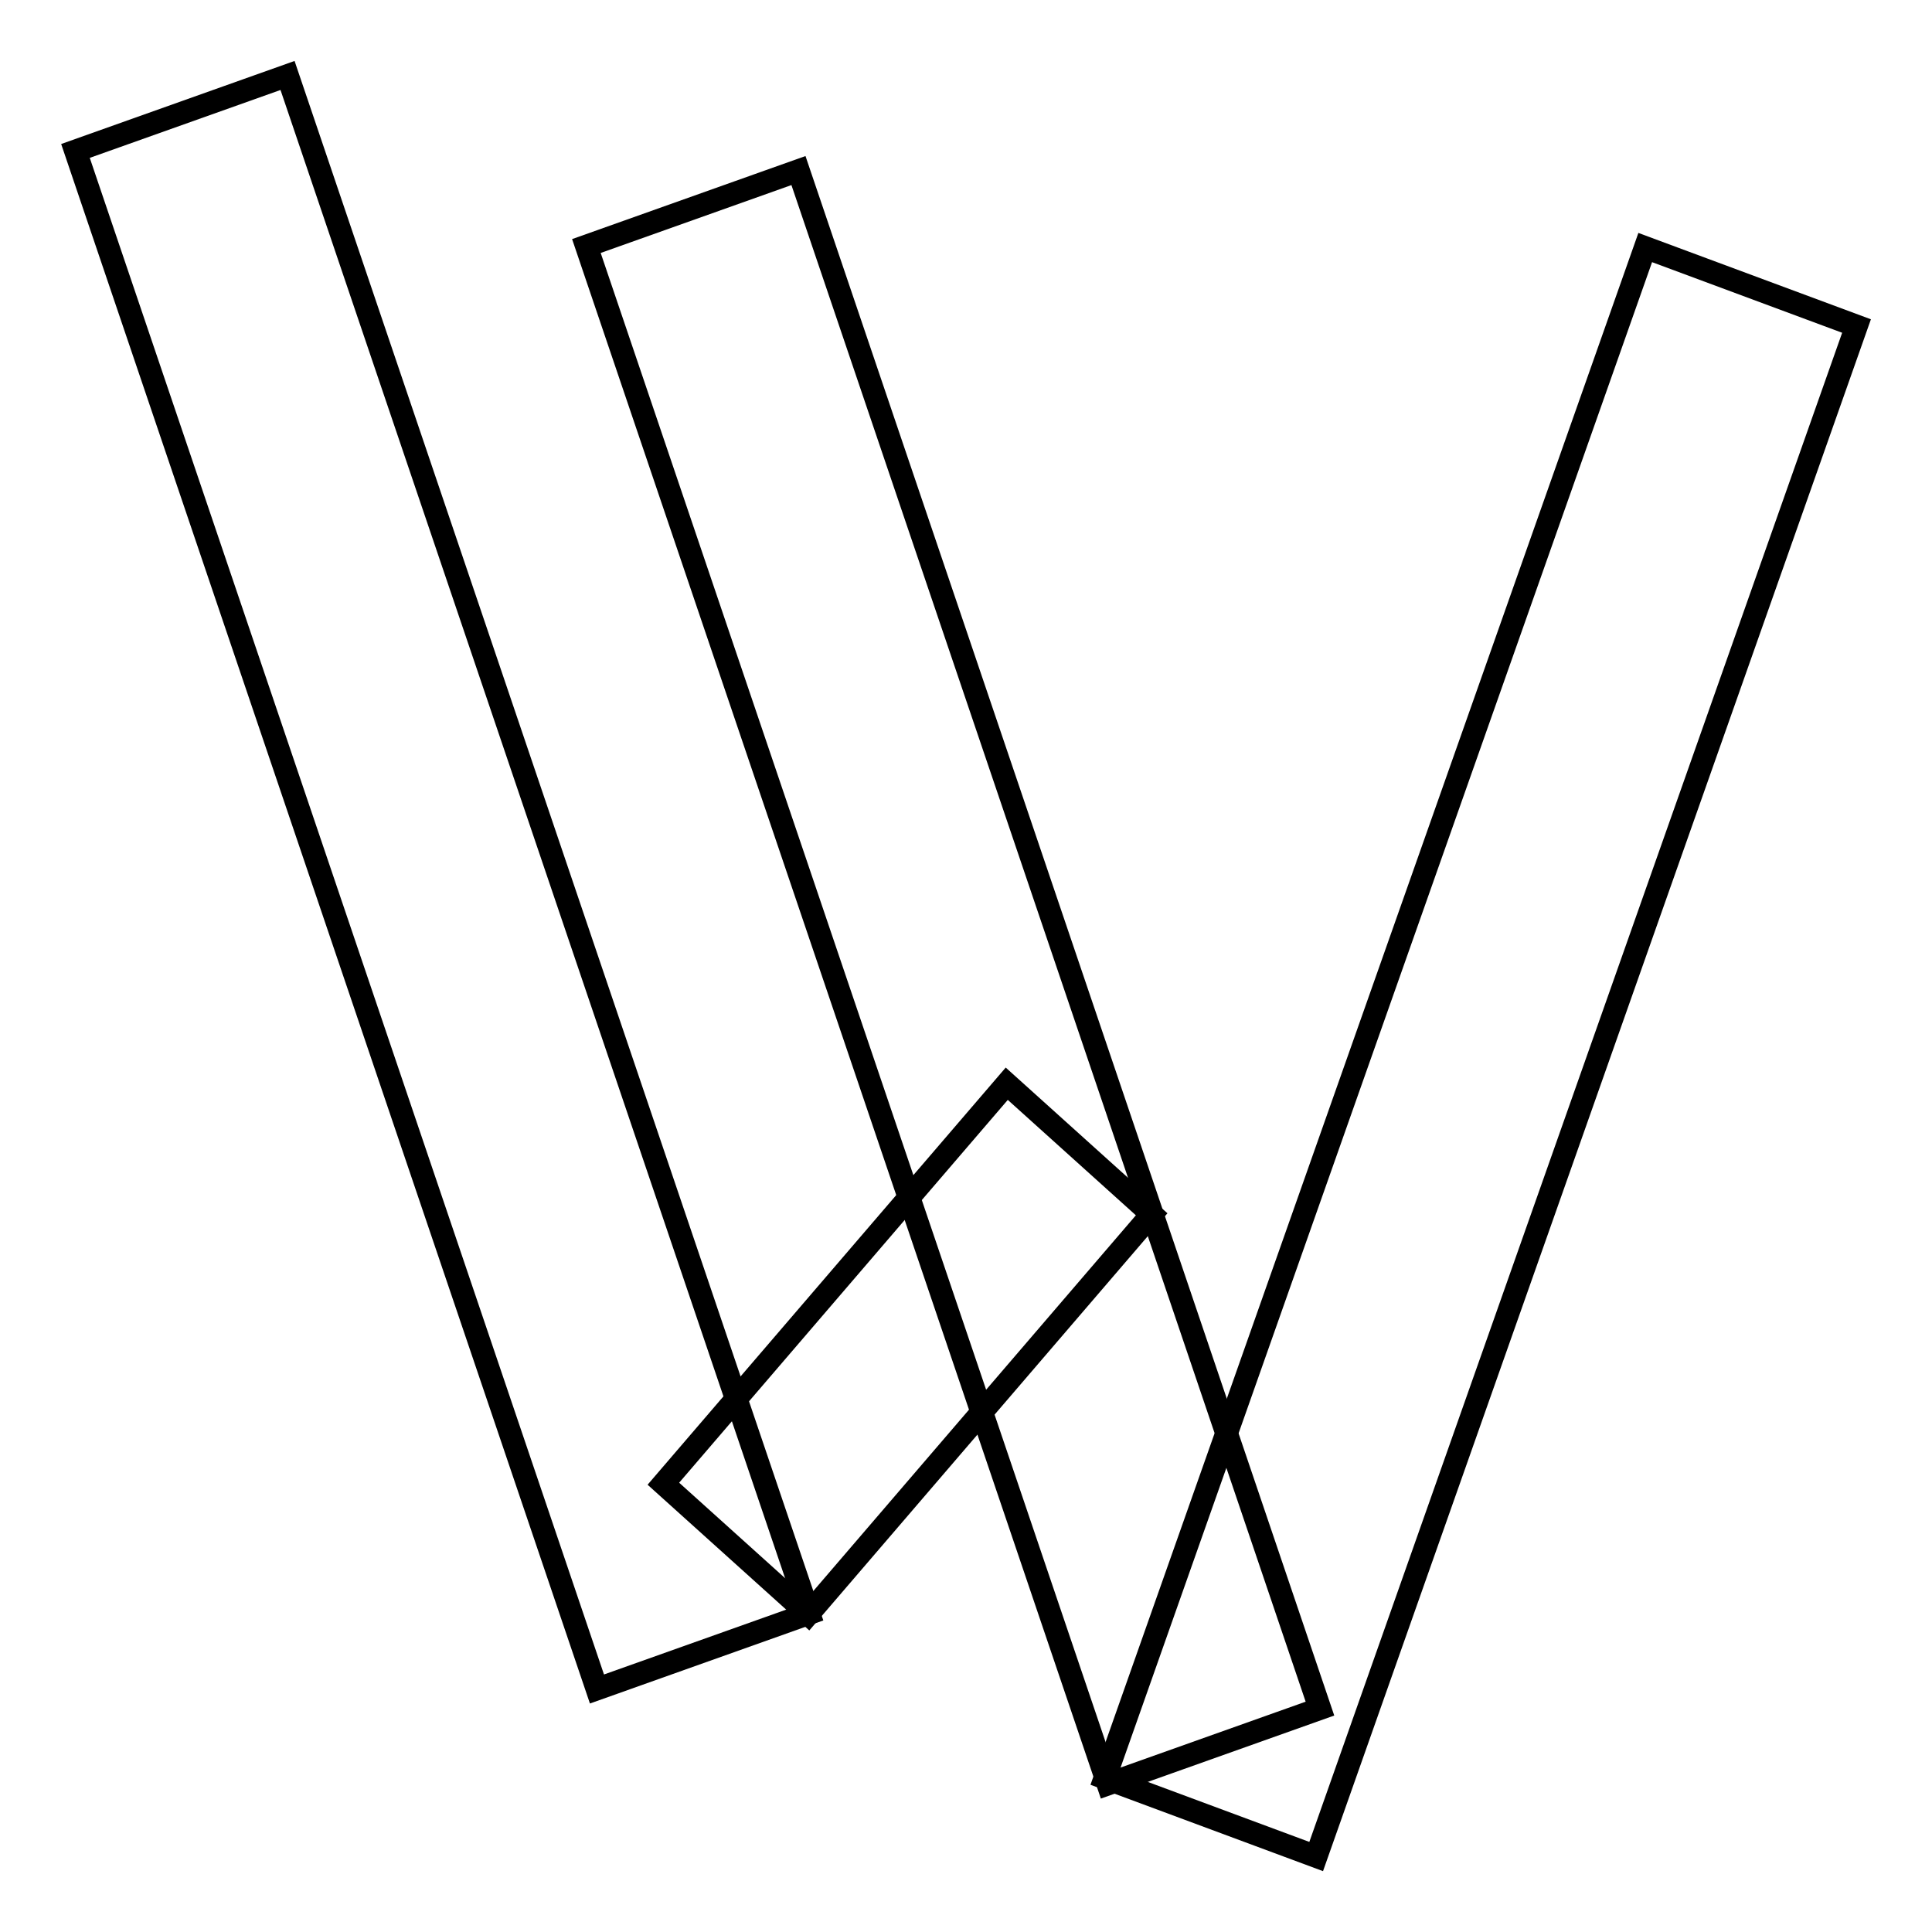 <?xml version="1.0" encoding="utf-8"?>
<!-- Svg Vector Icons : http://www.onlinewebfonts.com/icon -->
<!DOCTYPE svg PUBLIC "-//W3C//DTD SVG 1.1//EN" "http://www.w3.org/Graphics/SVG/1.1/DTD/svg11.dtd">
<svg version="1.1" xmlns="http://www.w3.org/2000/svg" xmlns:xlink="http://www.w3.org/1999/xlink" x="0px" y="0px" viewBox="0 0 256 256" enable-background="new 0 0 256 256" xml:space="preserve">
<g><g><path stroke-width="3" fill-opacity="0" stroke="#000000"  d="M10,20l28.1-10l69.1,203.8l-28.1,10L10,20z"/><path stroke-width="3" fill-opacity="0" stroke="#000000"  d="M77.7,32.6l28.1-10l69.1,203.8l-28.1,10L77.7,32.6z"/><path stroke-width="3" fill-opacity="0" stroke="#000000"  d="M218,32.8l28,10.4L174.4,246l-28-10.4L218,32.8z"/><path stroke-width="3" fill-opacity="0" stroke="#000000"  d="M152.6,160.9l-19.2-17.3l-45.5,53l19.2,17.3L152.6,160.9z"/></g></g>
</svg>